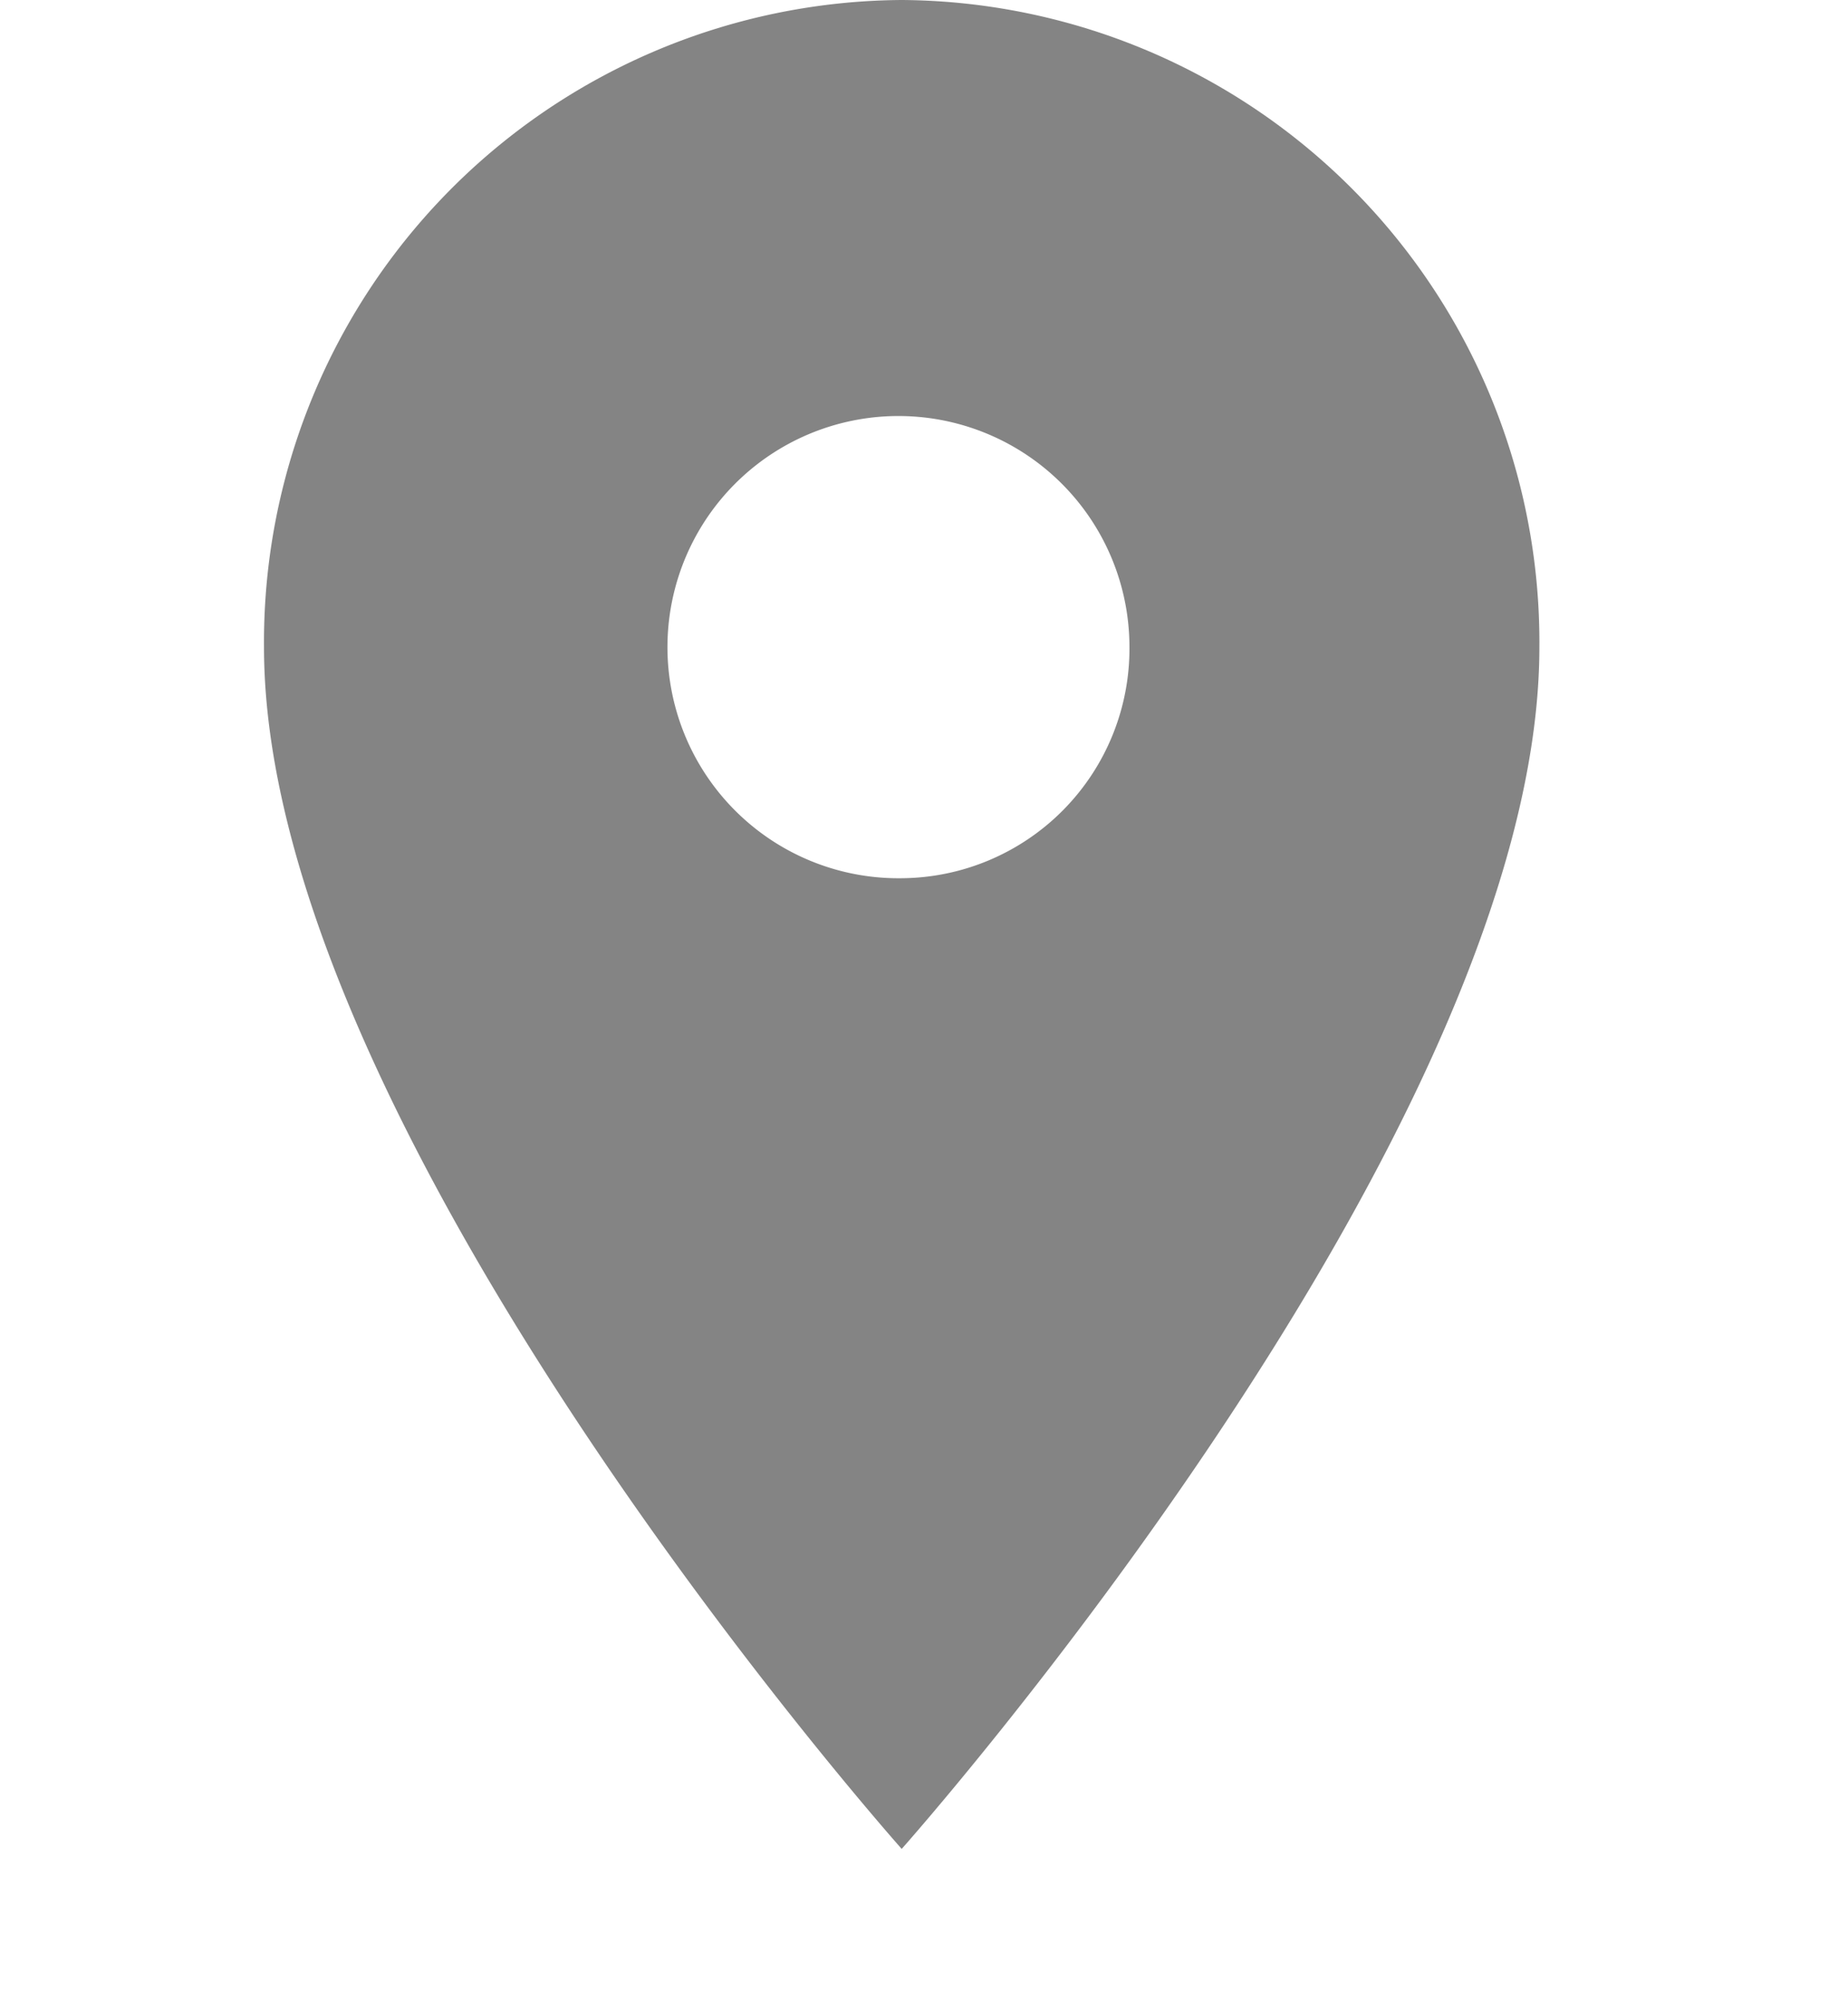 <svg xmlns="http://www.w3.org/2000/svg" viewBox="0 0 28 30.322">
  <defs>
    <style>
      .cls-1 {
        fill: #848484;
      }
    </style>
  </defs>
  <g id="pin-footer" transform="translate(-1412 -3473.678)">
    <path id="ic_place_24px" class="cls-1" d="M14.662,2A9.725,9.725,0,0,0,5,11.8C5,19.15,14.662,30,14.662,30s9.662-10.85,9.662-18.2A9.725,9.725,0,0,0,14.662,2Zm0,13.3a3.5,3.5,0,1,1,3.451-3.5A3.477,3.477,0,0,1,14.662,15.3Z" transform="translate(1411 3471.678)"/>
  </g>
</svg>
